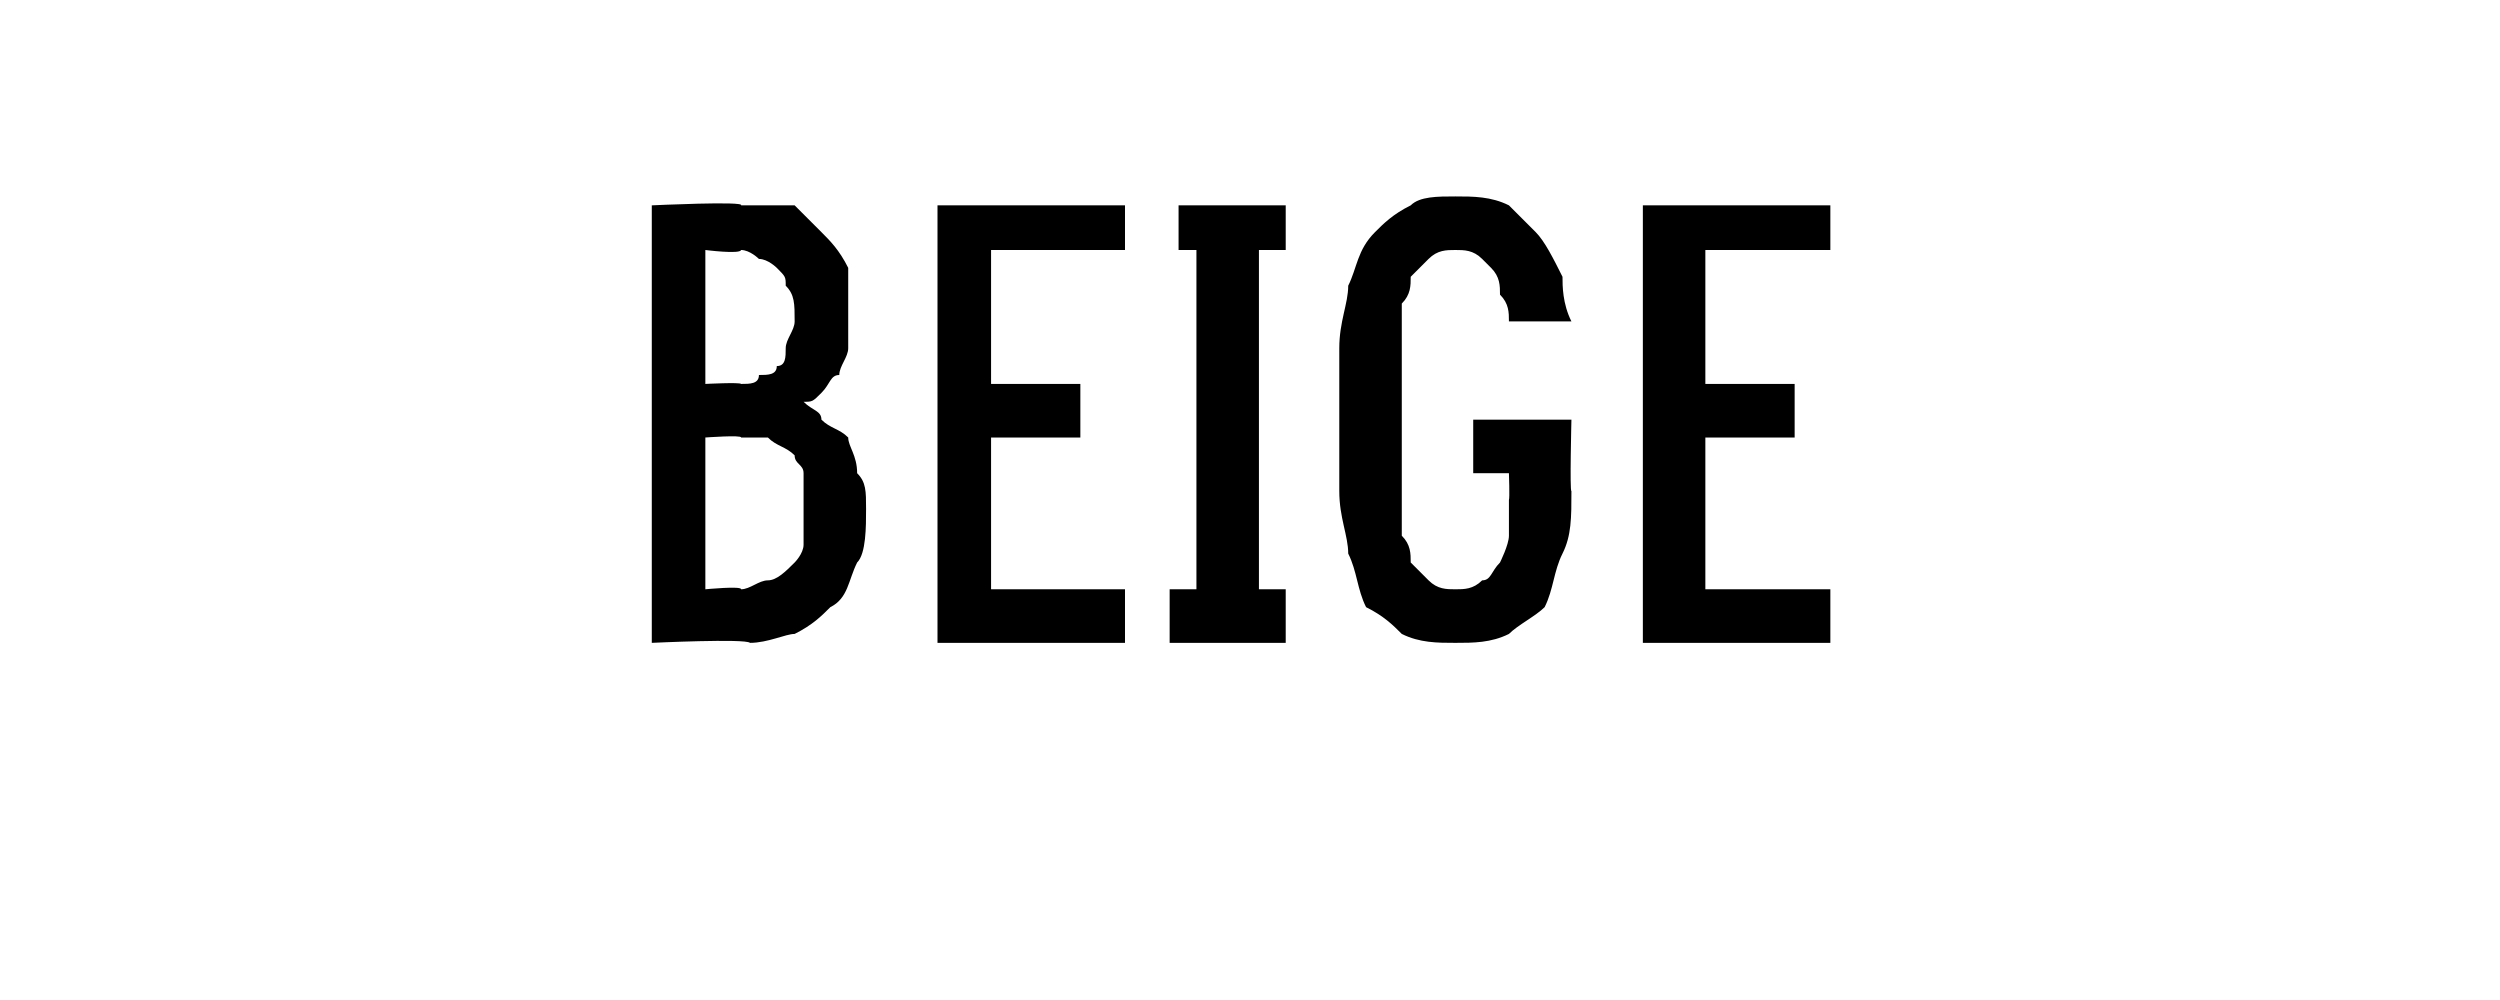 <?xml version="1.0" standalone="no"?>
<!DOCTYPE svg PUBLIC "-//W3C//DTD SVG 1.1//EN" "http://www.w3.org/Graphics/SVG/1.1/DTD/svg11.dtd">
<svg xmlns="http://www.w3.org/2000/svg" version="1.1" width="28px" height="11.2px" viewBox="0 -2 28 11.2" style="top:-2px">
  <desc>Beige</desc>
  <defs/>
  <g id="Polygon683488">
    <path d="M 7.3 5.2 C 7.3 5.2 8.35 5.15 8.4 5.2 C 8.6 5.2 8.8 5.1 8.9 5.1 C 9.1 5 9.2 4.9 9.3 4.8 C 9.5 4.7 9.5 4.5 9.6 4.3 C 9.7 4.2 9.7 3.9 9.7 3.7 C 9.7 3.5 9.7 3.4 9.6 3.3 C 9.6 3.1 9.5 3 9.5 2.9 C 9.4 2.8 9.3 2.8 9.2 2.7 C 9.2 2.6 9.1 2.6 9 2.5 C 9.1 2.5 9.1 2.5 9.2 2.4 C 9.3 2.3 9.3 2.2 9.4 2.2 C 9.4 2.1 9.5 2 9.5 1.9 C 9.5 1.8 9.5 1.6 9.5 1.5 C 9.5 1.3 9.5 1.1 9.5 1 C 9.4 0.8 9.3 0.7 9.2 0.6 C 9.1 0.5 9 0.4 8.9 0.3 C 8.7 0.3 8.5 0.3 8.3 0.3 C 8.35 0.25 7.3 0.3 7.3 0.3 L 7.3 5.2 Z M 7.9 4.6 L 7.9 2.9 C 7.9 2.9 8.31 2.87 8.3 2.9 C 8.4 2.9 8.5 2.9 8.6 2.9 C 8.7 3 8.8 3 8.9 3.1 C 8.9 3.2 9 3.2 9 3.3 C 9 3.4 9 3.6 9 3.7 C 9 3.9 9 4 9 4.1 C 9 4.2 8.9 4.3 8.9 4.3 C 8.8 4.4 8.7 4.5 8.6 4.5 C 8.5 4.5 8.4 4.6 8.3 4.6 C 8.31 4.56 7.9 4.6 7.9 4.6 Z M 7.9 2.3 L 7.9 0.8 C 7.9 0.8 8.29 0.85 8.3 0.8 C 8.4 0.8 8.5 0.9 8.5 0.9 C 8.6 0.9 8.7 1 8.7 1 C 8.8 1.1 8.8 1.1 8.8 1.2 C 8.9 1.3 8.9 1.4 8.9 1.6 C 8.9 1.7 8.8 1.8 8.8 1.9 C 8.8 2 8.8 2.1 8.7 2.1 C 8.7 2.2 8.6 2.2 8.5 2.2 C 8.5 2.3 8.4 2.3 8.3 2.3 C 8.29 2.28 7.9 2.3 7.9 2.3 Z M 10.5 5.2 L 12.6 5.2 L 12.6 4.6 L 11.1 4.6 L 11.1 2.9 L 12.1 2.9 L 12.1 2.3 L 11.1 2.3 L 11.1 0.8 L 12.6 0.8 L 12.6 0.3 L 10.5 0.3 L 10.5 5.2 Z M 13.1 5.2 L 14.4 5.2 L 14.4 4.6 L 14.1 4.6 L 14.1 0.8 L 14.4 0.8 L 14.4 0.3 L 13.2 0.3 L 13.2 0.8 L 13.4 0.8 L 13.4 4.6 L 13.1 4.6 L 13.1 5.2 Z M 16.3 5.2 C 16.5 5.2 16.7 5.2 16.9 5.1 C 17 5 17.2 4.9 17.3 4.8 C 17.4 4.6 17.4 4.4 17.5 4.2 C 17.6 4 17.6 3.8 17.6 3.5 C 17.58 3.51 17.6 2.7 17.6 2.7 L 16.5 2.7 L 16.5 3.3 L 16.9 3.3 C 16.9 3.3 16.91 3.58 16.9 3.6 C 16.9 3.7 16.9 3.9 16.9 4 C 16.9 4.1 16.8 4.3 16.8 4.3 C 16.7 4.4 16.7 4.5 16.6 4.5 C 16.5 4.6 16.4 4.6 16.3 4.6 C 16.2 4.6 16.1 4.6 16 4.5 C 16 4.5 15.9 4.4 15.8 4.3 C 15.8 4.2 15.8 4.1 15.7 4 C 15.7 3.9 15.7 3.7 15.7 3.5 C 15.7 3.5 15.7 1.9 15.7 1.9 C 15.7 1.7 15.7 1.5 15.7 1.4 C 15.8 1.3 15.8 1.2 15.8 1.1 C 15.9 1 16 0.9 16 0.9 C 16.1 0.8 16.2 0.8 16.3 0.8 C 16.4 0.8 16.5 0.8 16.6 0.9 C 16.6 0.9 16.7 1 16.7 1 C 16.8 1.1 16.8 1.2 16.8 1.3 C 16.9 1.4 16.9 1.5 16.9 1.6 C 16.9 1.6 17.6 1.6 17.6 1.6 C 17.5 1.4 17.5 1.2 17.5 1.1 C 17.4 0.9 17.3 0.7 17.2 0.6 C 17.1 0.5 17 0.4 16.9 0.3 C 16.7 0.2 16.5 0.2 16.3 0.2 C 16.1 0.2 15.9 0.2 15.8 0.3 C 15.6 0.4 15.5 0.5 15.4 0.6 C 15.2 0.8 15.2 1 15.1 1.2 C 15.1 1.4 15 1.6 15 1.9 C 15 1.9 15 3.5 15 3.5 C 15 3.8 15.1 4 15.1 4.2 C 15.2 4.4 15.2 4.6 15.3 4.8 C 15.5 4.9 15.6 5 15.7 5.1 C 15.9 5.2 16.1 5.2 16.3 5.2 Z M 18.4 5.2 L 20.5 5.2 L 20.5 4.6 L 19.1 4.6 L 19.1 2.9 L 20.1 2.9 L 20.1 2.3 L 19.1 2.3 L 19.1 0.8 L 20.5 0.8 L 20.5 0.3 L 18.4 0.3 L 18.4 5.2 Z " stroke="none" fill="#000"/>
  </g>
</svg>